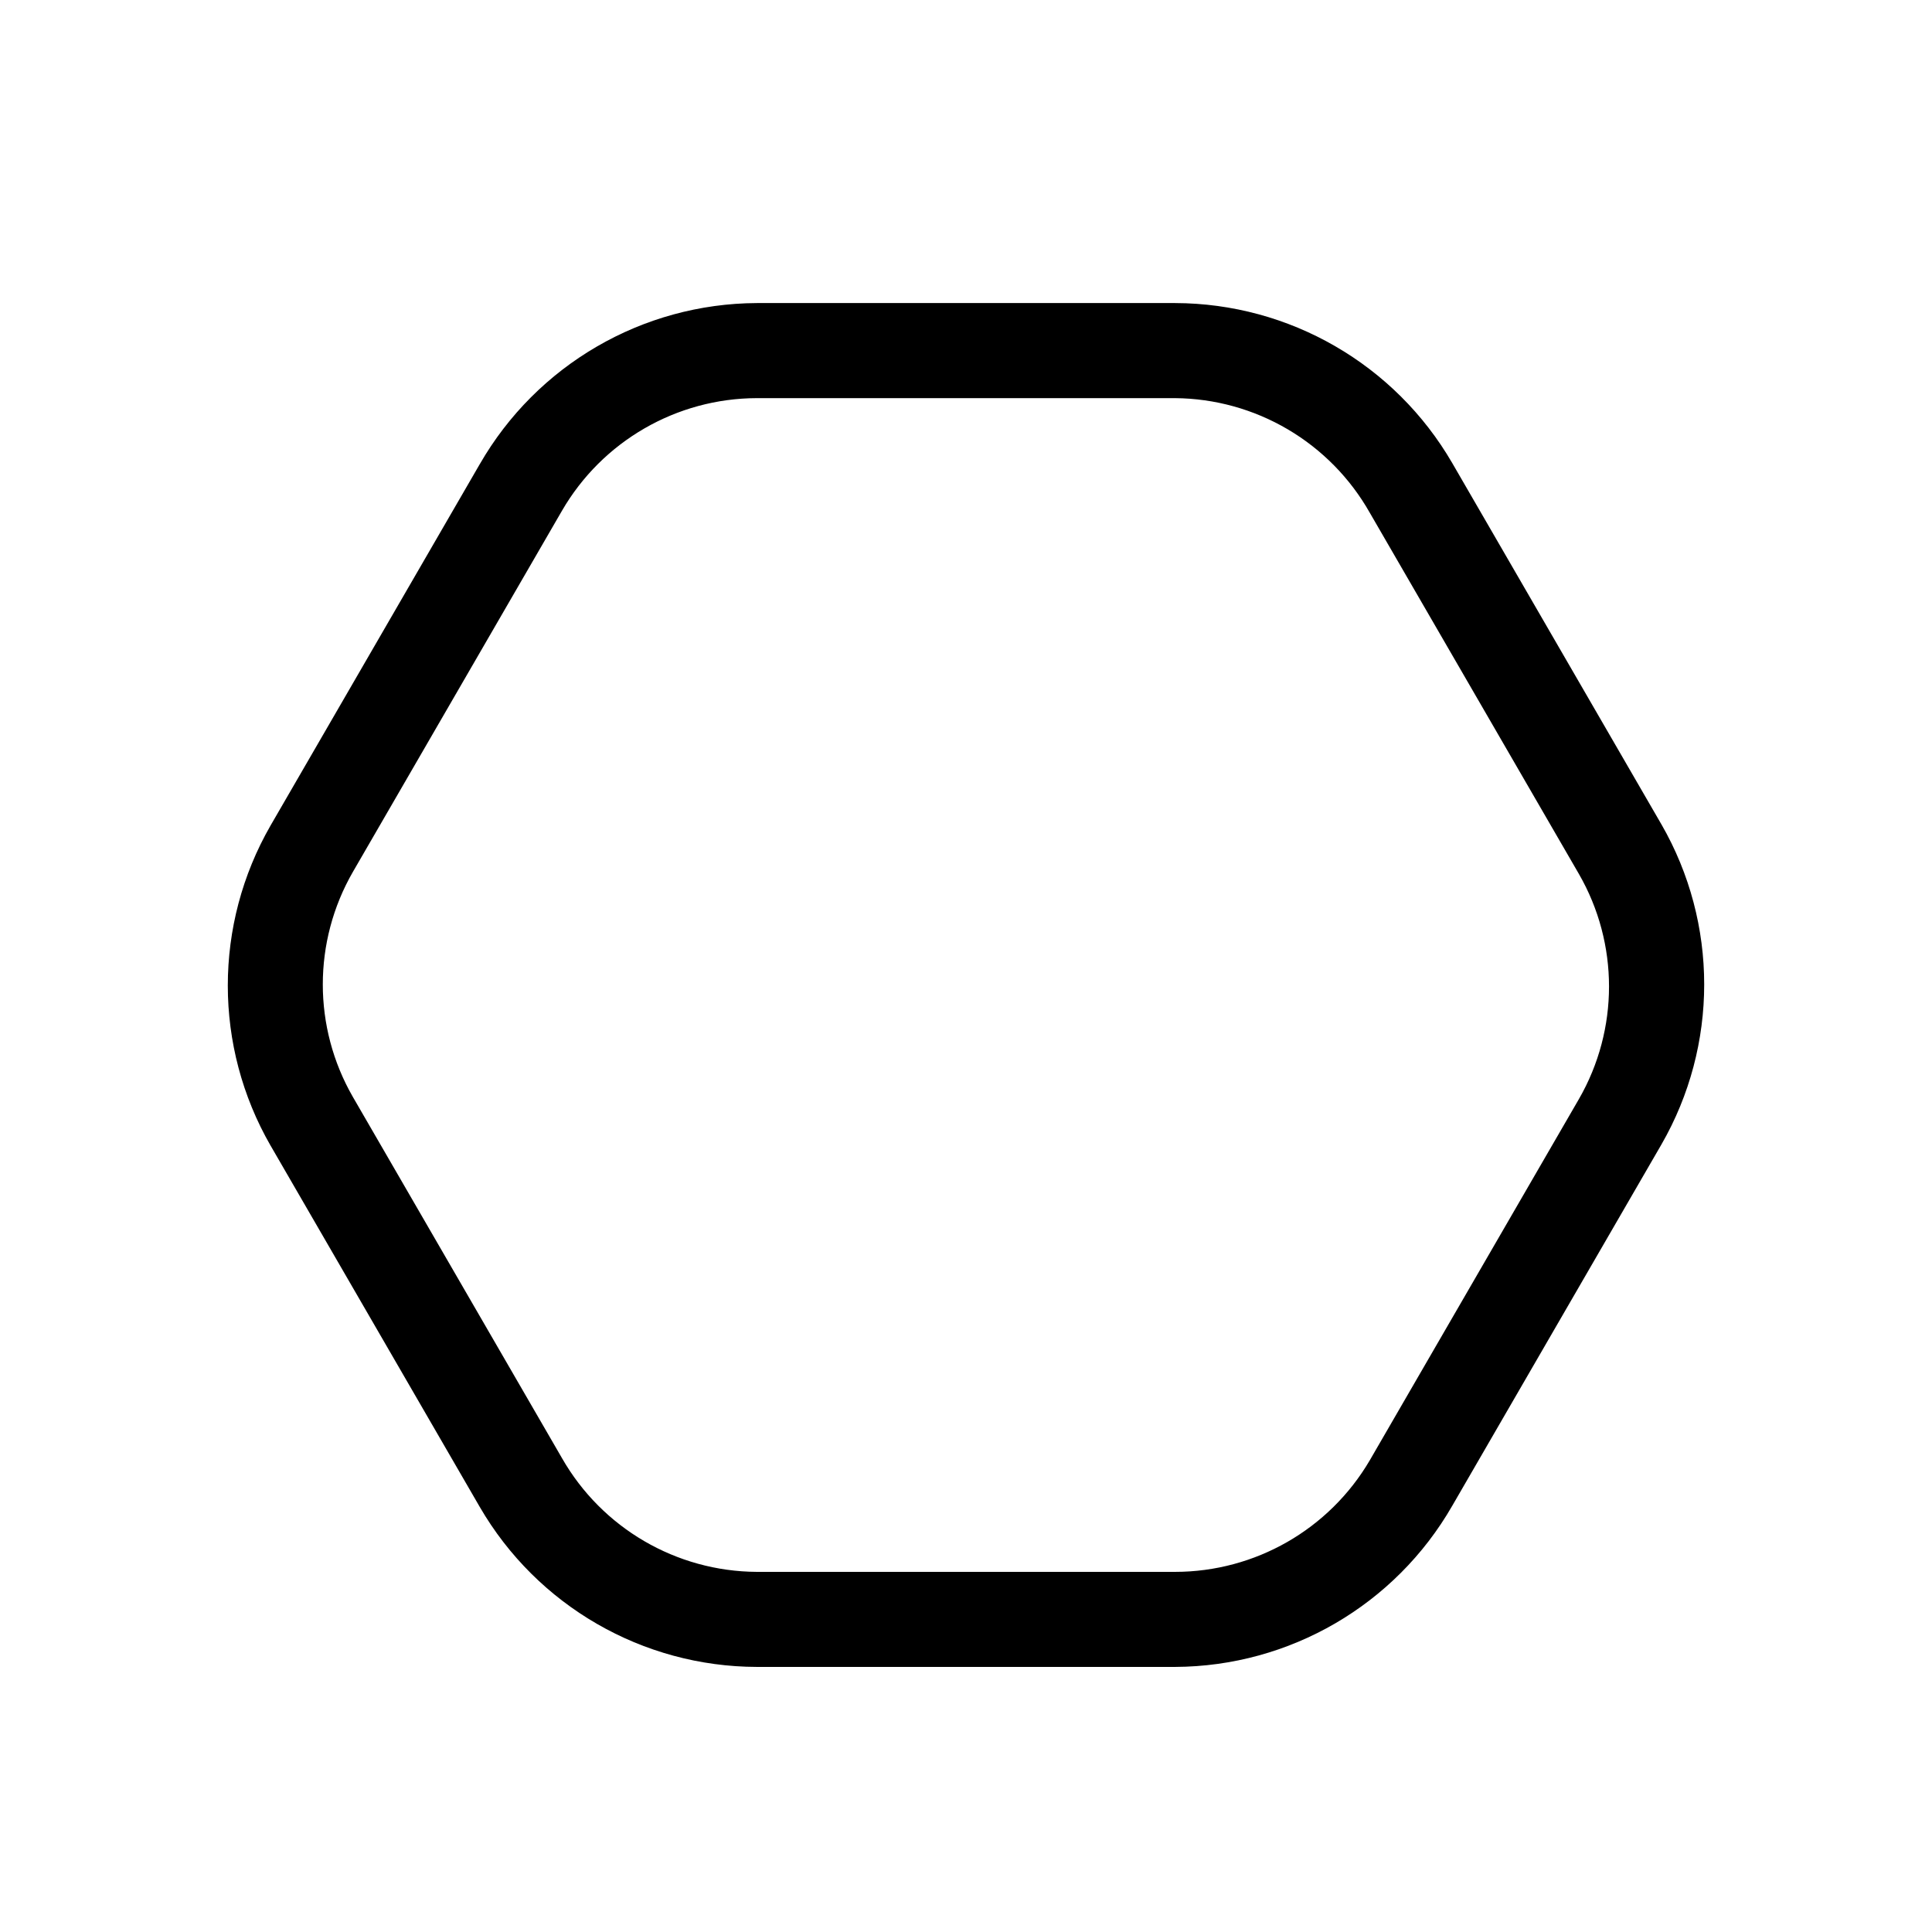 <?xml version="1.0" encoding="UTF-8"?>
<!-- Uploaded to: ICON Repo, www.iconrepo.com, Generator: ICON Repo Mixer Tools -->
<svg fill="#000000" width="800px" height="800px" version="1.1" viewBox="144 144 512 512" xmlns="http://www.w3.org/2000/svg">
 <path d="m455.42 585.75h-110.84c-30.285-0.07-58.258-16.223-73.453-42.422l-55.418-95.723h-0.004c-15.113-26.262-15.113-58.582 0-84.844l55.418-95.723h0.004c15.121-26.316 43.105-42.59 73.453-42.723h110.84c30.285 0.07 58.258 16.223 73.453 42.422l55.418 95.723h0.004c15.113 26.262 15.113 58.582 0 84.84l-55.418 95.723-0.004 0.004c-15.117 26.312-43.105 42.59-73.453 42.723zm-110.84-336.24c-21.293 0.047-40.957 11.406-51.641 29.824l-55.418 95.723c-10.633 18.465-10.633 41.191 0 59.652l55.418 95.723c10.605 18.539 30.285 30.02 51.641 30.129h110.84c21.223-0.012 40.852-11.266 51.59-29.574l55.418-95.723c10.637-18.461 10.637-41.191 0-59.652l-55.418-95.723c-5.176-9.148-12.668-16.77-21.723-22.105-9.059-5.332-19.359-8.188-29.867-8.273z"/>
</svg>